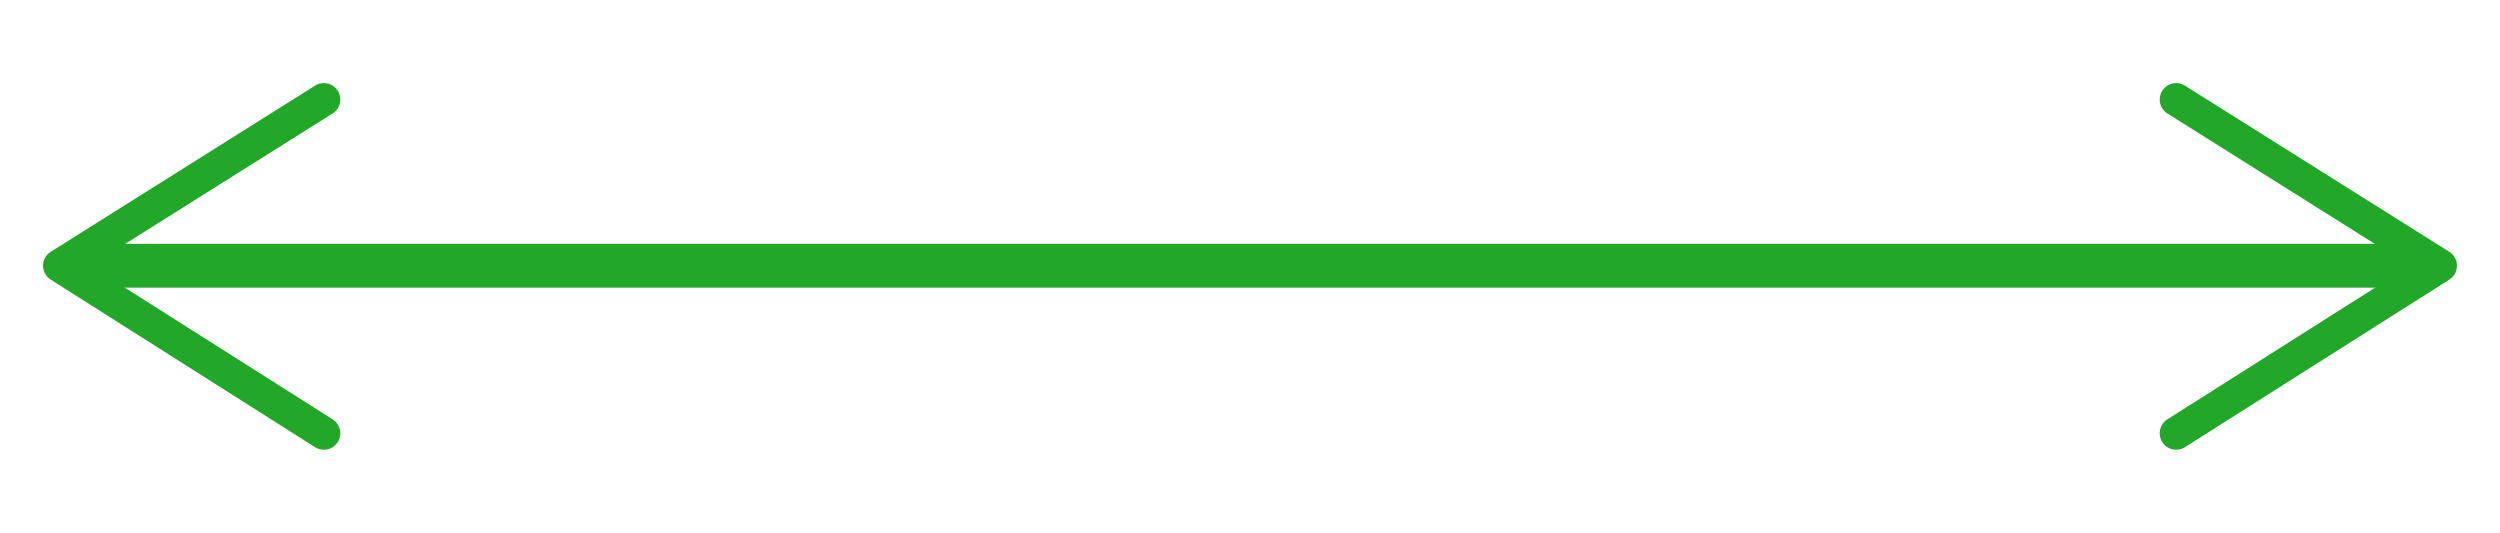 <svg xmlns="http://www.w3.org/2000/svg" id="Layer_47" data-name="Layer 47" viewBox="0 0 91.17 19.43"><defs><style>      .cls-1 {        stroke-width: 1.2px;      }      .cls-1, .cls-2 {        fill: none;        stroke: #21a828;        stroke-linecap: round;        stroke-linejoin: round;      }      .cls-2 {        stroke-width: 1.6px;      }    </style></defs><path class="cls-2" d="M3.55,9.69h84.18"></path><path class="cls-1" d="M11.81,3.63L2.17,9.69l9.64,6.11"></path><path class="cls-1" d="M79.36,3.63l9.64,6.06-9.64,6.11"></path></svg>